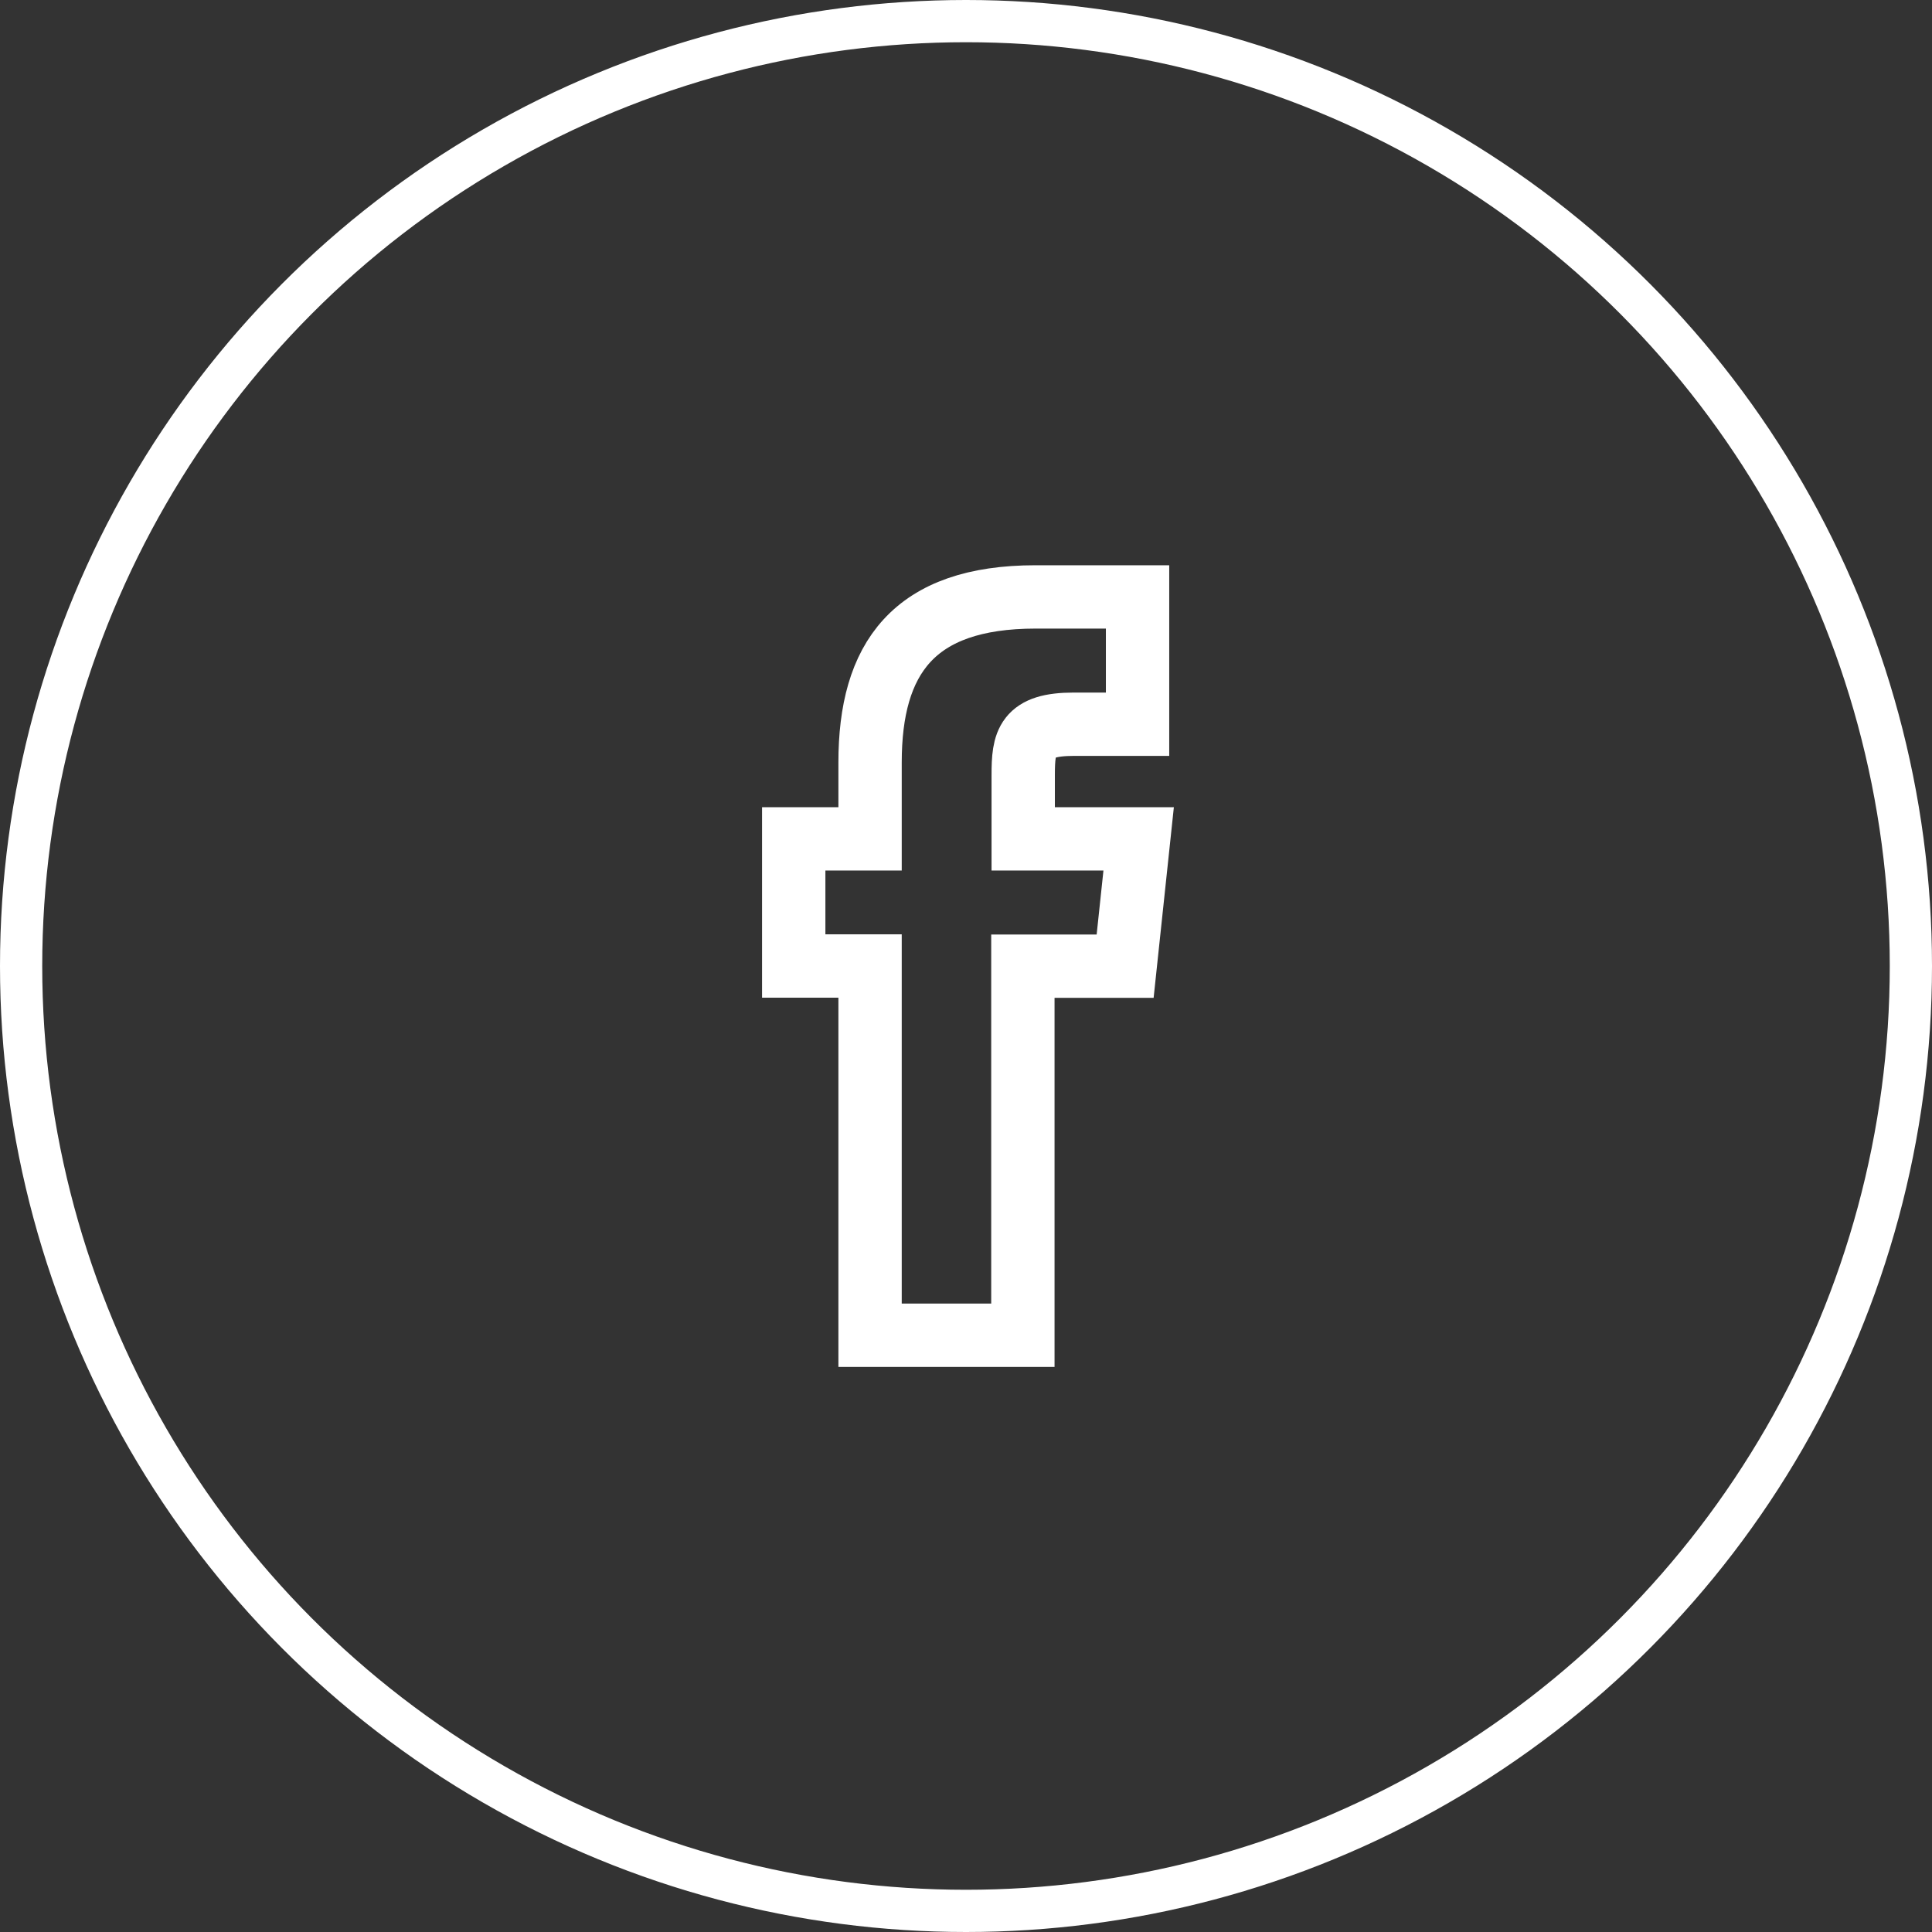 <svg xmlns="http://www.w3.org/2000/svg" width="45.756" height="45.756" viewBox="0 0 45.756 45.756">
  <rect x="0" y="0" width="45.756" height="45.756" fill="#333333" stroke="none"/>
  <g id="ico_facebook" transform="translate(0.5 0.5)">
    <circle id="Elipse_2" data-name="Elipse 2" cx="22.378" cy="22.378" r="22.378" transform="translate(0 0)" fill="none" stroke="#fff" stroke-width="1"/>
    <path id="Trazado_56" data-name="Trazado 56" d="M56.145,352.456H52.526v-8.745H50.718V340.7h1.808v-1.809c0-2.458,1.022-3.921,3.921-3.921h2.414v3.015H57.353c-1.13,0-1.2.421-1.2,1.207l0,1.508h2.734l-.32,3.015H56.145Z" transform="translate(-32.42 -321.333)" fill="none" stroke="#fff" stroke-width="1.5"/>
  </g>
</svg>